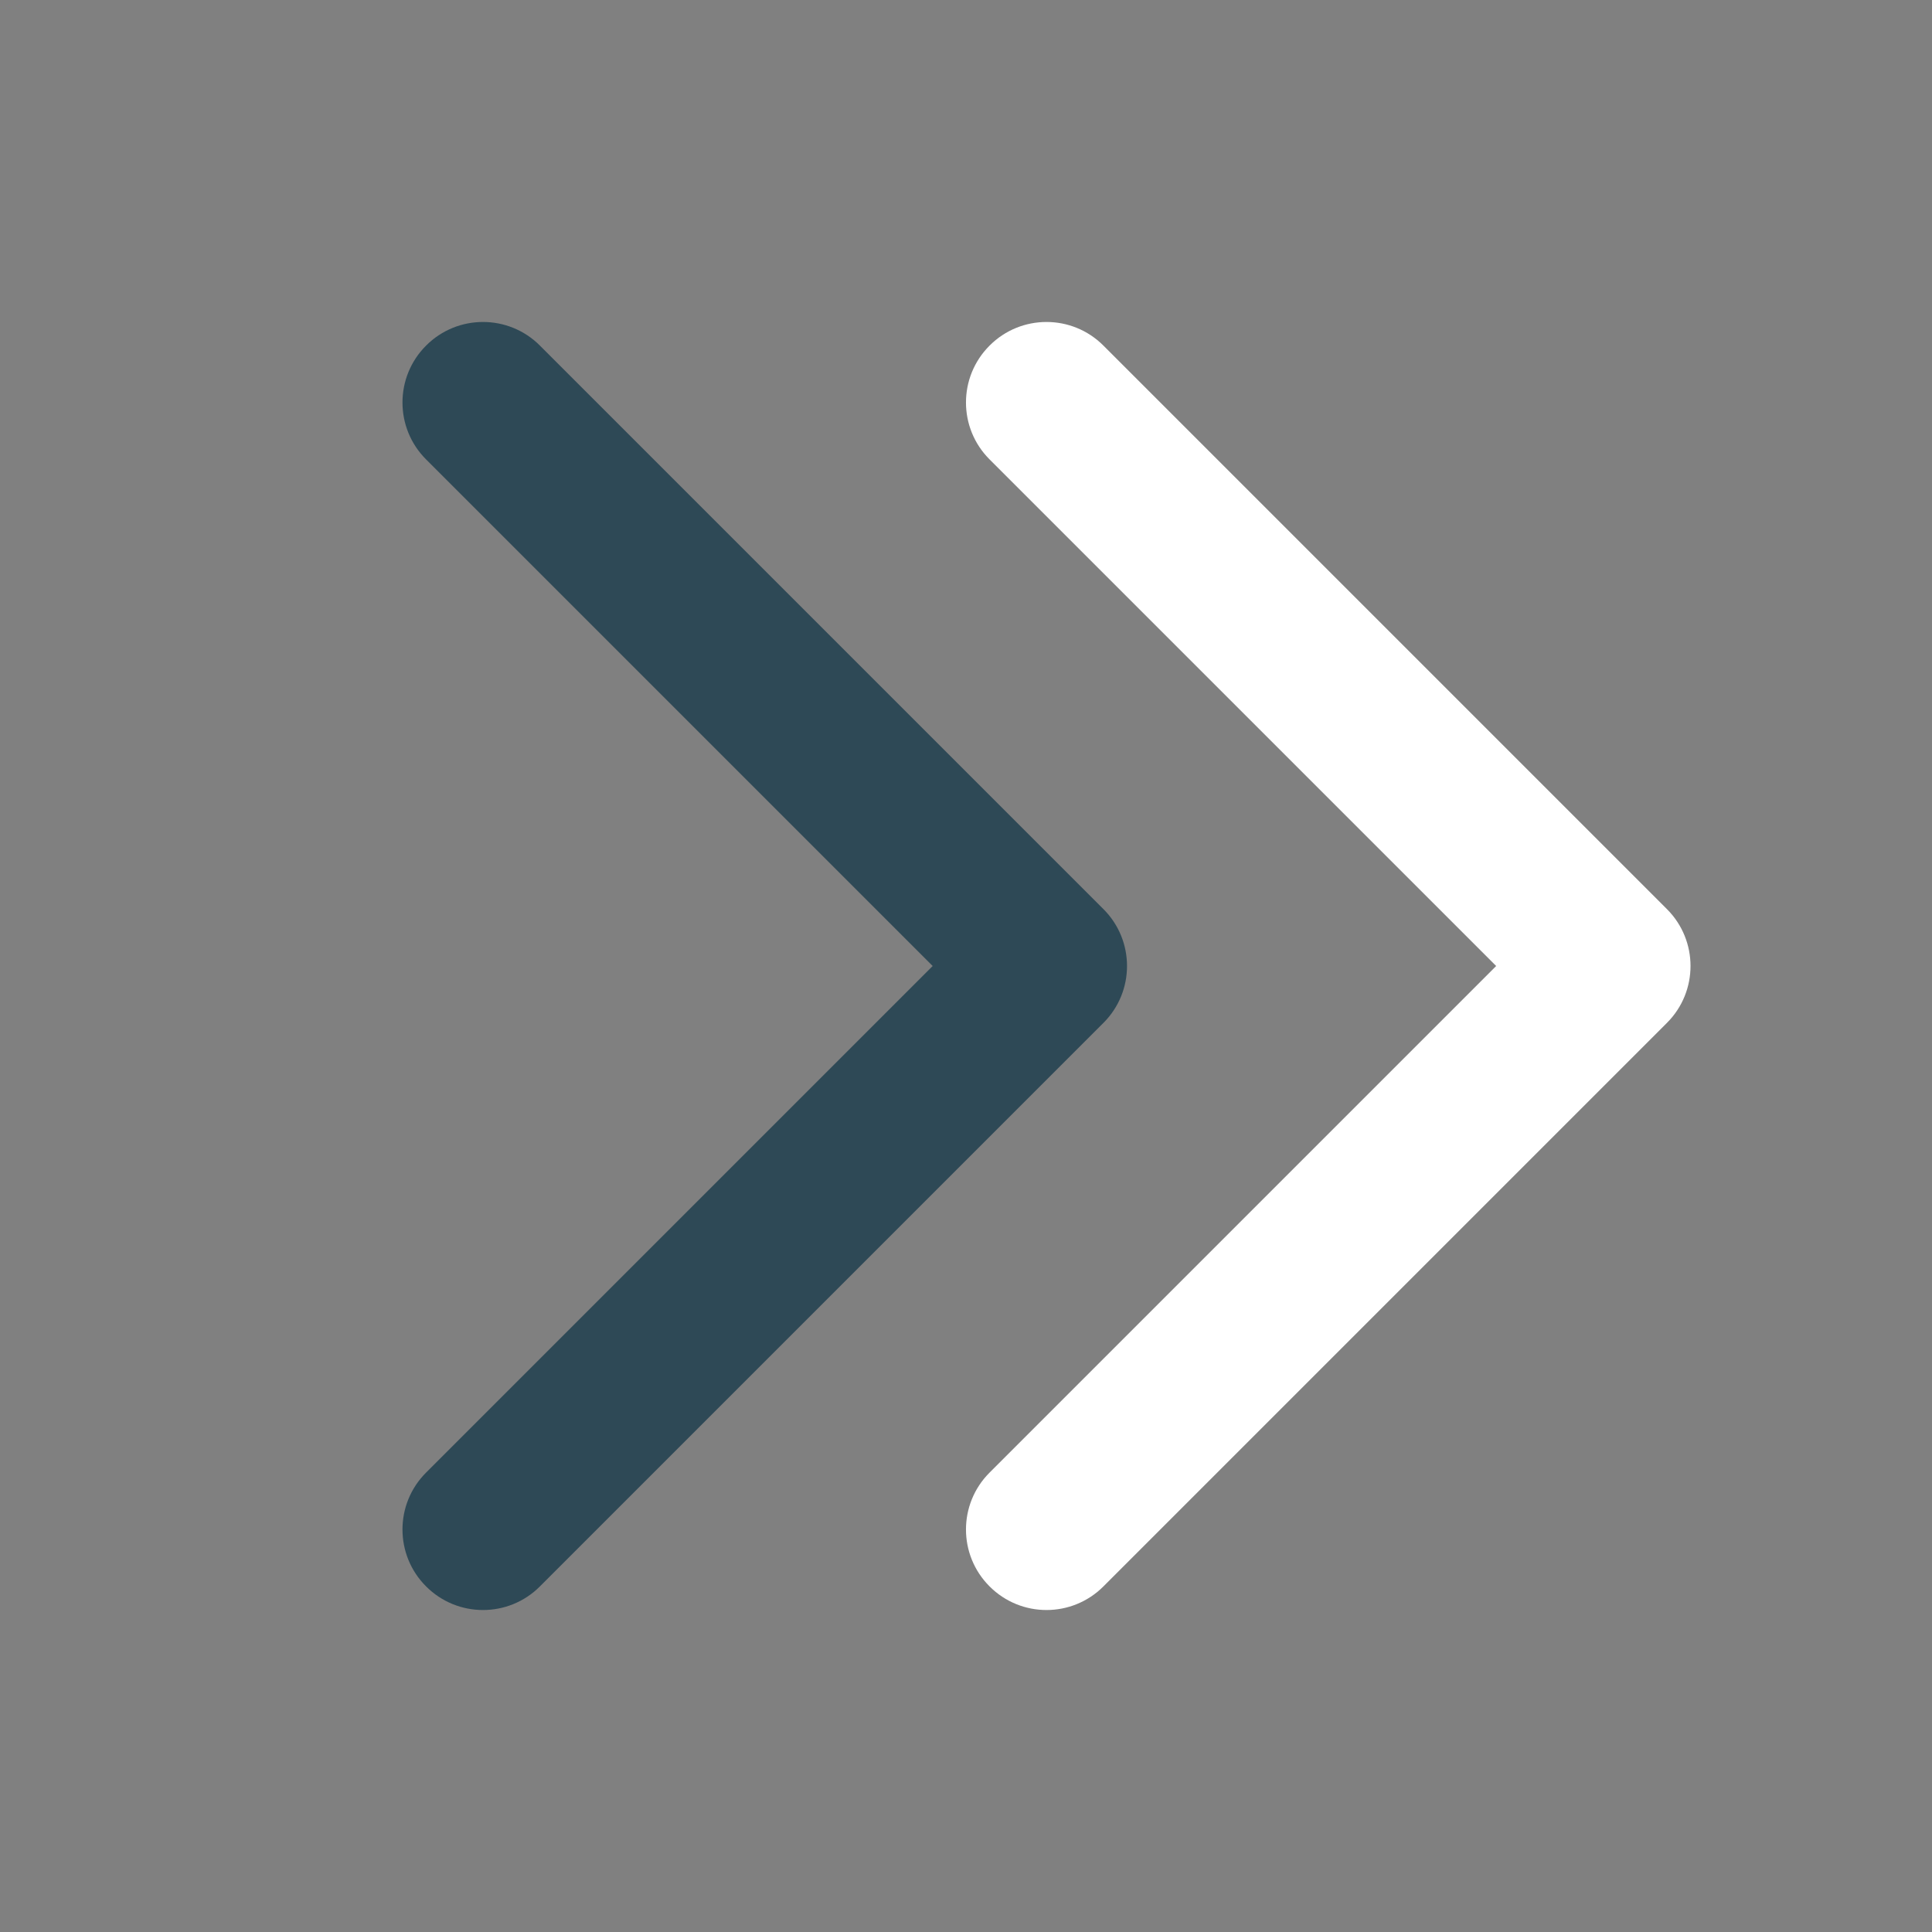 <svg width="24" height="24" viewBox="0 0 24 24" fill="none" xmlns="http://www.w3.org/2000/svg">
<rect x="0" y="0" width="24" height="24" fill="#808080" stroke="none"/>
<path d="M5.293 4.293C4.902 4.683 4.902 5.317 5.293 5.707L11.586 12L5.293 18.293C4.902 18.683 4.902 19.317 5.293 19.707C5.683 20.098 6.317 20.098 6.707 19.707L13.707 12.707C14.098 12.317 14.098 11.683 13.707 11.293L6.707 4.293C6.317 3.902 5.683 3.902 5.293 4.293Z" fill="#2E4956"/>
<path d="M12.293 4.293C11.902 4.683 11.902 5.317 12.293 5.707L18.586 12L12.293 18.293C11.902 18.683 11.902 19.317 12.293 19.707C12.683 20.098 13.317 20.098 13.707 19.707L20.707 12.707C21.098 12.317 21.098 11.683 20.707 11.293L13.707 4.293C13.317 3.902 12.683 3.902 12.293 4.293Z" fill="white"/>
</svg>

